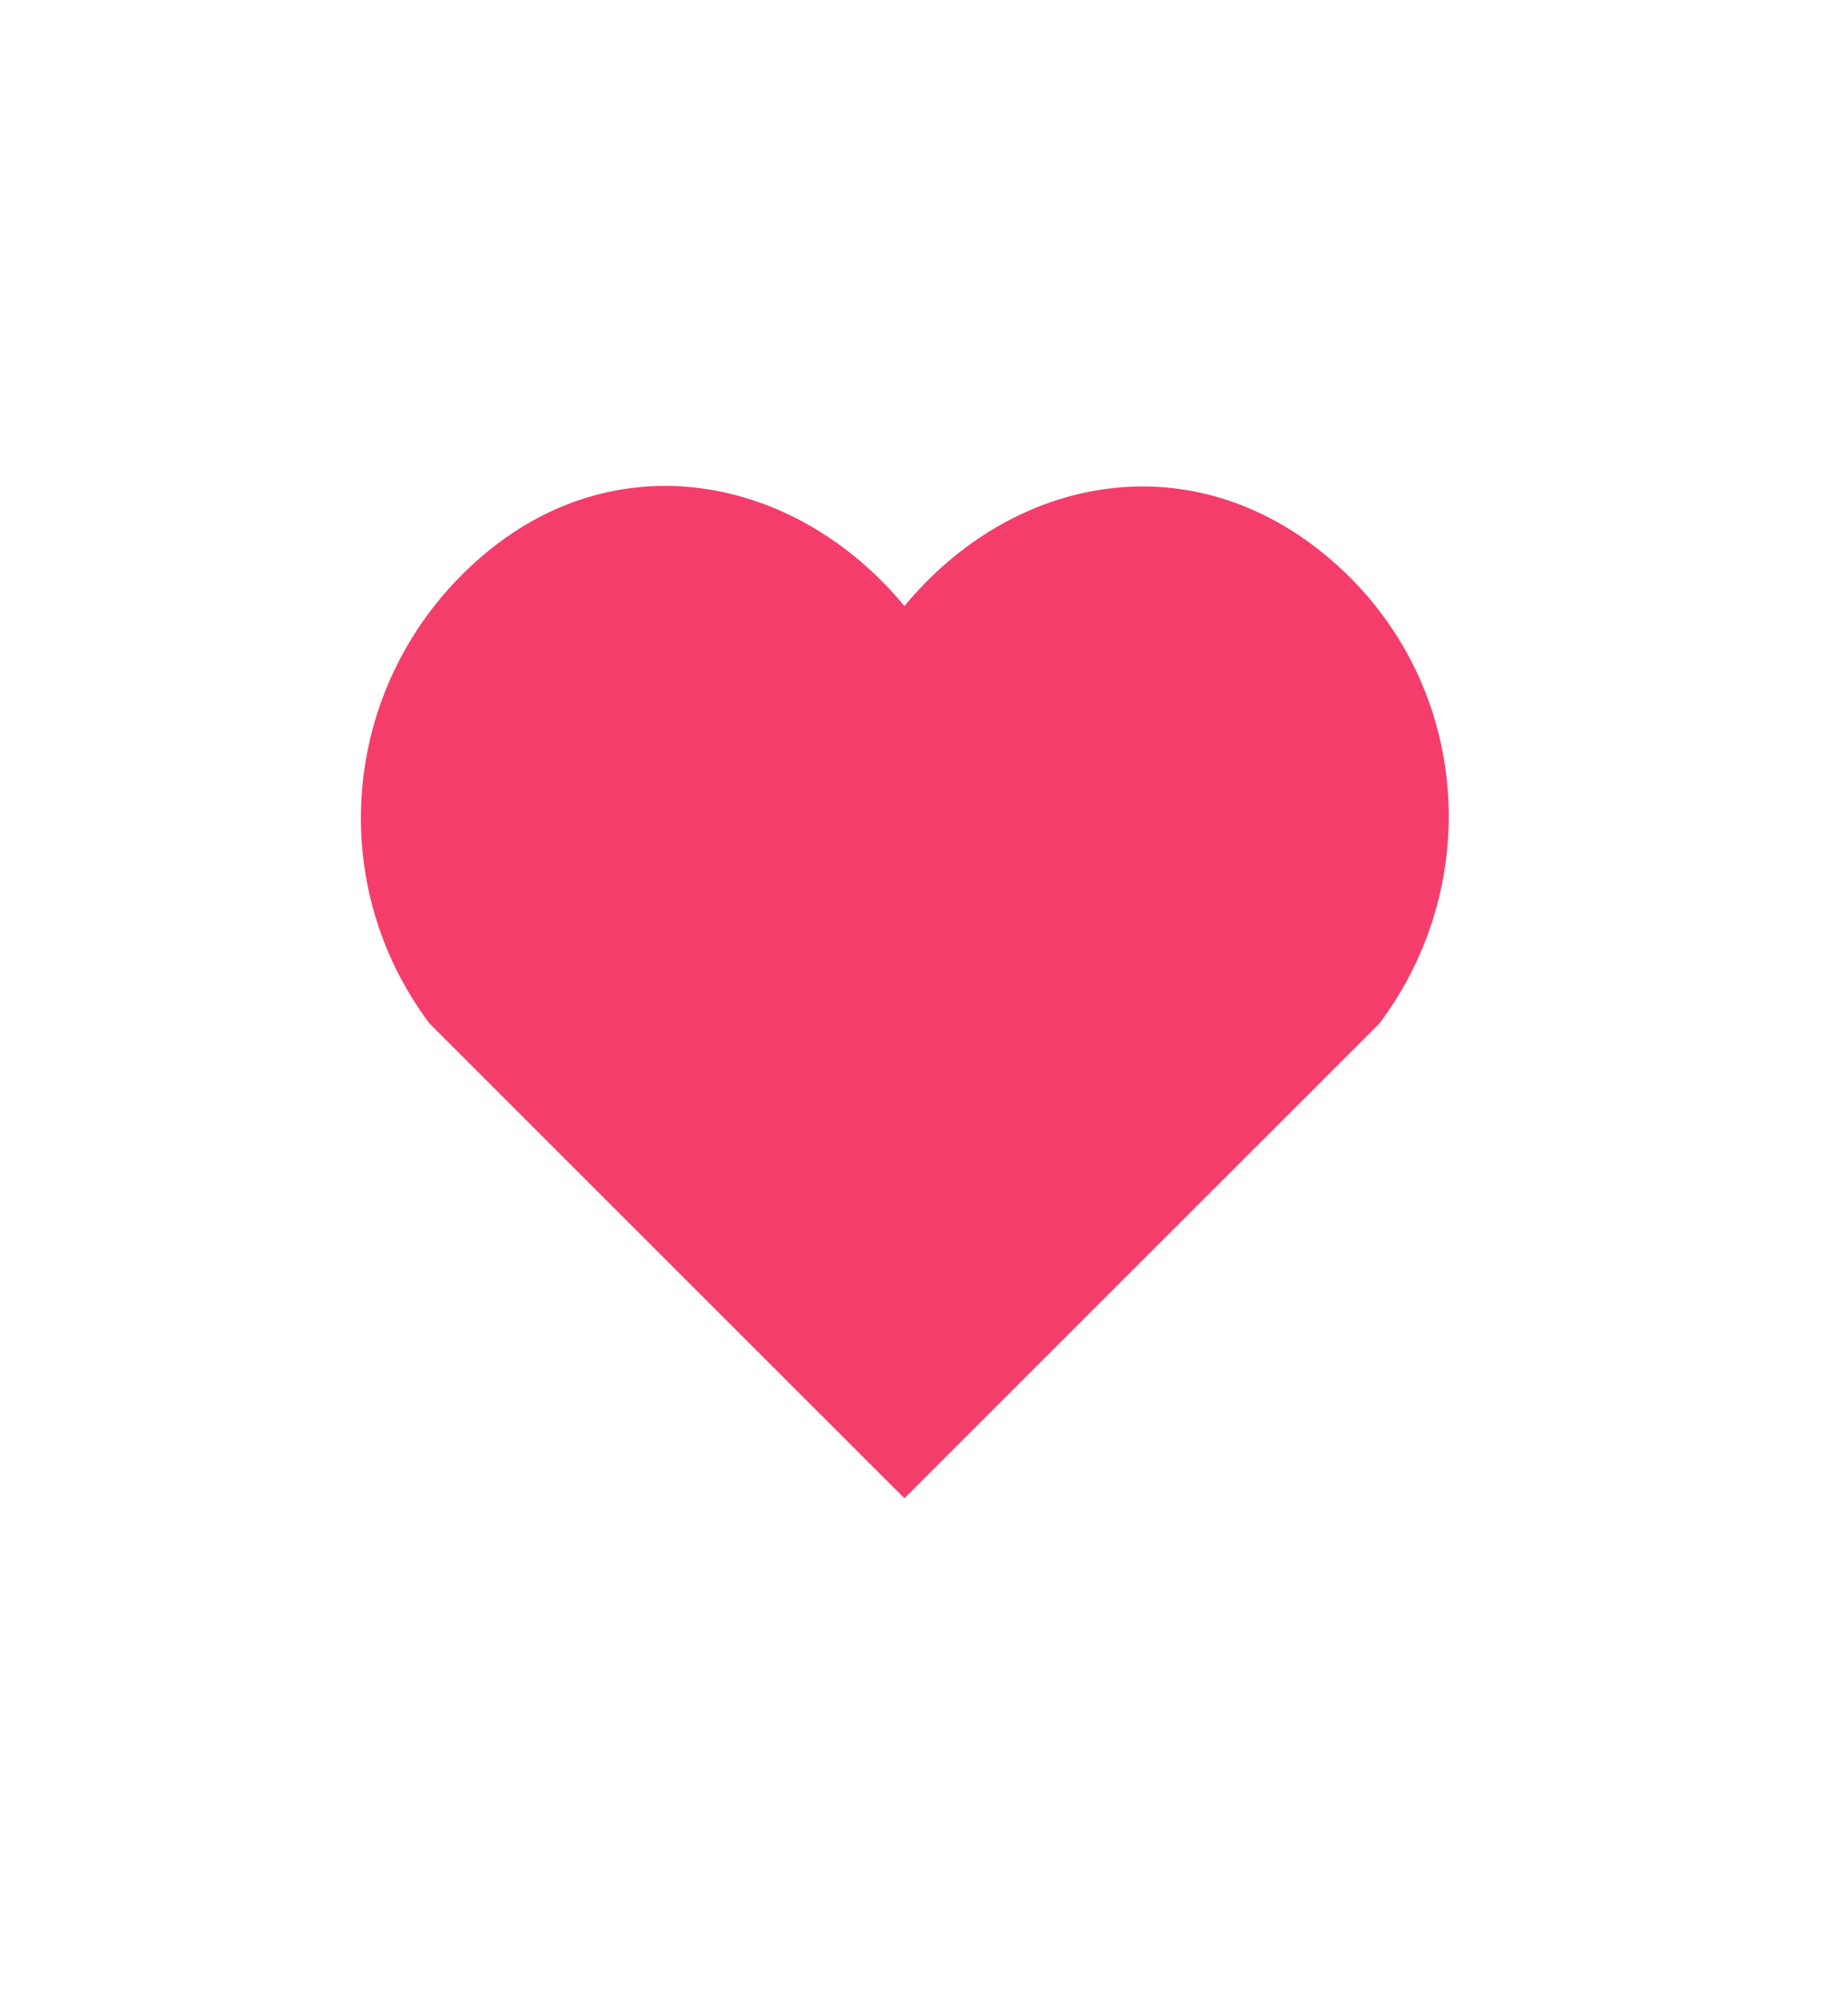 <svg width="39" height="42" viewBox="0 0 39 42" fill="none" xmlns="http://www.w3.org/2000/svg">
<g id="Essentials">
<path id="Vector" fill-rule="evenodd" clip-rule="evenodd" d="M19.087 12.783C16.792 10.01 12.965 9.264 10.09 11.803C7.214 14.342 6.809 18.588 9.067 21.591L19.087 31.603L29.108 21.591C31.366 18.588 31.01 14.316 28.085 11.803C25.16 9.291 21.383 10.01 19.087 12.783Z" fill="#F53D6B"/>
</g>
</svg>
